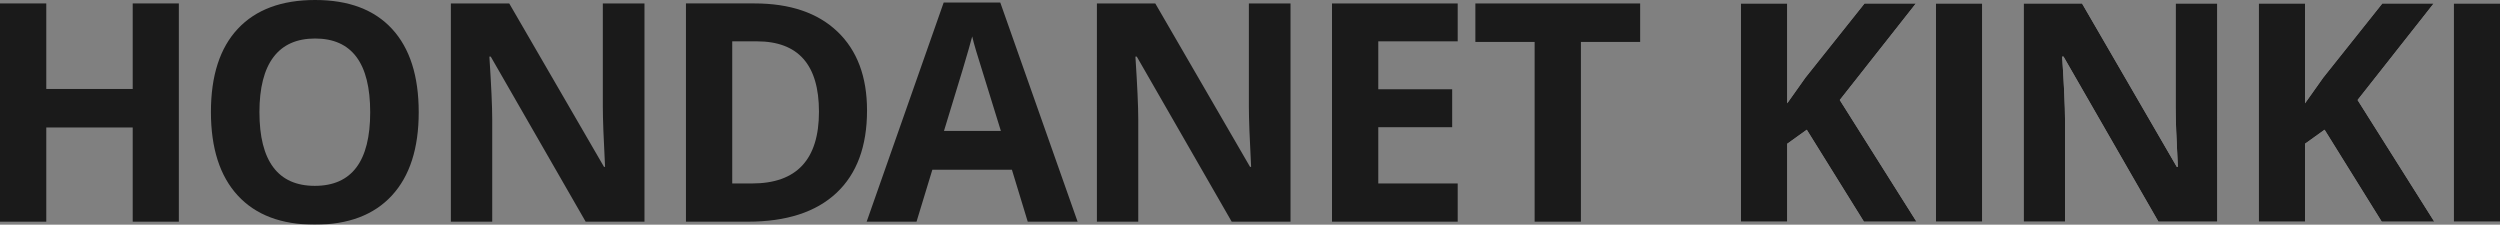 <svg xmlns="http://www.w3.org/2000/svg" width="1054.878" height="94.797"><rect width="100%" height="100%" fill="#808080" stroke="none"/><g opacity=".8"><g data-name="グループ 2585" fill="#fff"><path data-name="パス 10627" d="M808.667 93.537h-22.172l-24.124-38.8-8.252 5.921v32.88h-19.527V1.449h19.527v42.14l7.684-10.834 24.944-31.306h21.668l-32.124 40.753z"/><path data-name="パス 10628" d="M816.867 93.537V1.448h19.526v92.089z"/><path data-name="パス 10629" d="M935.577 93.537h-24.818l-40.06-69.665h-.567q1.2 18.458 1.2 26.329v43.336h-17.448V1.448h24.628l40 68.972h.441q-.945-17.95-.944-25.384V1.448h17.573z"/><path data-name="パス 10630" d="M1027.155 93.537h-22.172l-24.125-38.8-8.251 5.921v32.88h-19.526V1.449h19.526v42.14l7.685-10.834 24.943-31.306h21.668l-32.124 40.753z"/><path data-name="パス 10631" d="M1035.351 93.537V1.448h19.527v92.089z"/></g><g data-name="グループ 2586"><path data-name="パス 10632" d="M75.46 93.537H55.997V53.791h-36.47v39.746H0V1.448h19.527v36.093h36.47V1.448H75.46z"/><path data-name="パス 10633" d="M176.677 47.367q0 22.863-11.338 35.147t-32.5 12.283q-21.165 0-32.5-12.283T89.001 47.24q0-22.989 11.37-35.115T132.971 0q21.226 0 32.47 12.219t11.236 35.148zm-67.208 0q0 15.432 5.858 23.242t17.511 7.811q23.367 0 23.368-31.053 0-31.116-23.243-31.117-11.654 0-17.573 7.843t-5.923 23.274z"/><path data-name="パス 10634" d="M271.937 93.537H247.12l-40.061-69.665h-.567q1.2 18.458 1.2 26.329v43.336h-17.448V1.448h24.623l40 68.972h.441q-.945-17.95-.945-25.384V1.448h17.574z"/><path data-name="パス 10635" d="M365.845 46.61q0 22.74-12.943 34.832t-37.384 12.094h-26.077V1.447h28.911q22.549 0 35.022 11.906t12.471 33.257zm-20.282.5q0-29.669-26.2-29.668h-10.396V77.41h8.377q28.223 0 28.223-30.295z"/><path data-name="パス 10636" d="M433.656 93.537l-6.677-21.92h-33.573l-6.677 21.92h-21.038l32.5-92.467h23.876l32.628 92.467zm-11.338-38.3q-9.26-29.793-10.425-33.7t-1.669-6.172q-2.079 8.063-11.905 39.871z"/><path data-name="パス 10637" d="M544.535 93.537h-24.818l-40.06-69.665h-.567q1.2 18.458 1.2 26.329v43.336h-17.448V1.448h24.625l40 68.972h.441q-.945-17.95-.944-25.384V1.448h17.573z"/><path data-name="パス 10638" d="M615.075 93.537h-53.036V1.448h53.036v16h-33.508v20.219h31.18v16h-31.18V77.41h33.51z"/><path data-name="パス 10639" d="M667.067 93.537h-19.526V17.699h-25.006V1.448h69.532v16.251h-25z"/><path data-name="パス 10640" d="M808.667 93.537h-22.172l-24.124-38.8-8.252 5.921v32.88h-19.527V1.449h19.527v42.14l7.684-10.834 24.944-31.306h21.668l-32.124 40.753z"/><path data-name="パス 10641" d="M816.867 93.537V1.448h19.526v92.089z"/><path data-name="パス 10642" d="M935.577 93.537h-24.818l-40.06-69.665h-.567q1.2 18.458 1.2 26.329v43.336h-17.448V1.448h24.628l40 68.972h.441q-.945-17.95-.944-25.384V1.448h17.573z"/><path data-name="パス 10643" d="M1027.155 93.537h-22.172l-24.125-38.8-8.251 5.921v32.88h-19.526V1.449h19.526v42.14l7.685-10.834 24.943-31.306h21.668l-32.124 40.753z"/><path data-name="パス 10644" d="M1035.351 93.537V1.448h19.527v92.089z"/></g></g></svg>